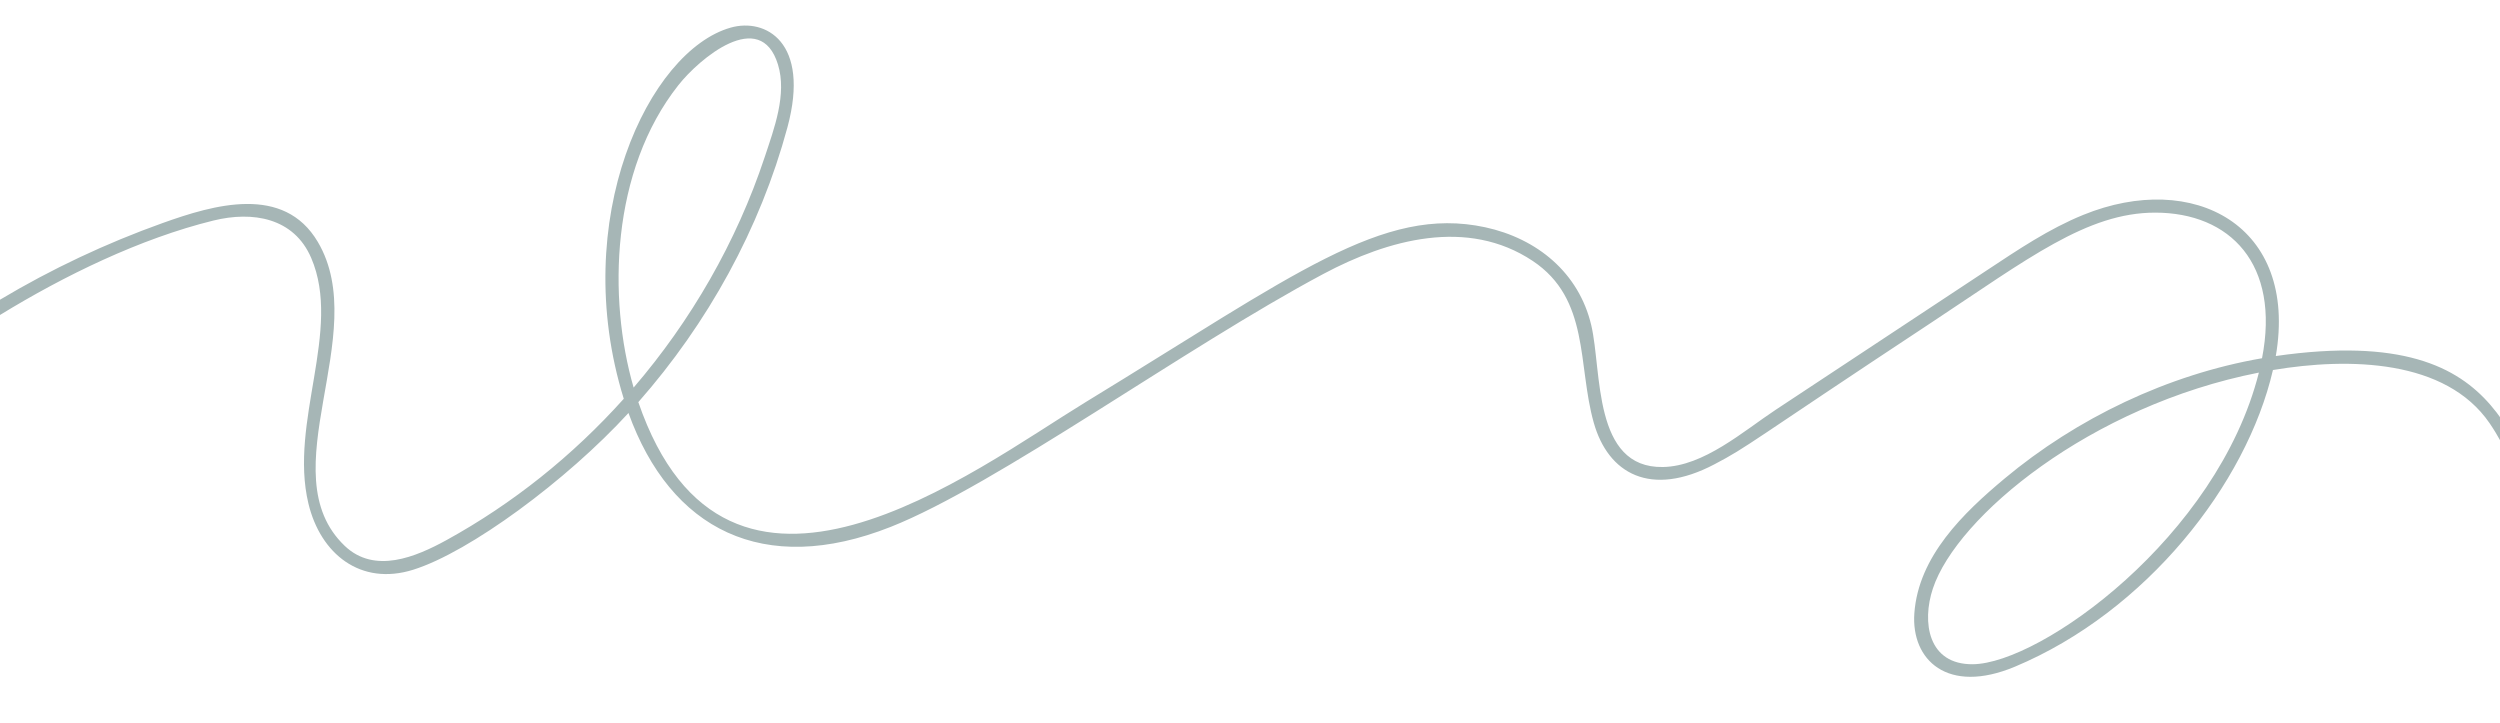 <?xml version="1.0" encoding="utf-8"?>
<!-- Generator: Adobe Illustrator 25.4.1, SVG Export Plug-In . SVG Version: 6.00 Build 0)  -->
<svg version="1.1" id="_x3C_Layer_x3E_" xmlns="http://www.w3.org/2000/svg" xmlns:xlink="http://www.w3.org/1999/xlink" x="0px"
	 y="0px" viewBox="0 0 3502.5 1013" style="enable-background:new 0 0 3502.5 1013;" xml:space="preserve">
<style type="text/css">
	.st0{fill:none;}
	.st1{fill:#A6B6B6;}
</style>
<g>
	<g>
		<rect x="-715.5" y="-3264.2" class="st0" width="5202" height="1173"/>
	</g>
	<path class="st1" d="M4220.3-2552.6c159.5-221.7,58.2-501.1-136.8-513.3c-172.6-10.8-266.8,160-134.6,347.3
		c60,85.1,146,141.2,241.4,174.6c-81.9,101.3-209.2,169.5-338.9,144.6c-122.6-23.6-131.4-109-150.7-168.3
		c-28.2-86.3-90.4-106.1-178-80.9c-183.3,52.7-305.8,220.1-486.3,277.7c-49.5,15.8-108.6,22-153.6-9.4
		c-94.8-66.2-59-275.4-409.9-225.1c31.6-183.7-115.9-260.3-269.6-197.8c-48.3,19.6-91.6,48.9-134.9,77.5l-296.1,195.6
		c-45.4,30-100.8,79.2-158,80.2c-98.5,1.8-85.3-133.8-100.4-198.5c-17.3-73.7-76-121.7-148.7-137.4
		c-143.8-30.9-267,66.5-559.4,244.8c-157.2,95.9-502.7,362.5-627,0.2c97.3-110.5,170.6-243.1,208.9-385
		c32.3-119.6-30.9-153.5-79.5-139.7c-114.6,32.4-227.7,268.7-149.8,520c-71.9,80.1-155.7,147-248.2,197.9
		c-43.3,23.8-100.9,48-142.7,8.2c-106.8-101.9,38.7-296.4-37.7-425.8c-47.7-80.9-145.7-52.2-217.5-26.5
		c-79.1,28.3-155.6,64.3-227.8,107.4v21.4c89.9-55.1,196.5-107.1,298.9-132.3c55.2-13.6,112.9-4,137.1,52.4
		c43.5,101.2-31.3,229.8-3.9,344.1c16.9,70.5,73.1,115.8,146.8,92.7c79.2-24.8,215-125.2,301.6-219.6
		c58.8,163.1,188.8,230.2,367.3,159.6c148.7-58.8,412.5-251.3,606.8-354.7c89.7-47.7,201.1-79,292.8-17.9
		c80.1,53.4,62.6,145.4,85.4,226.4c20.2,71.8,79.8,105.4,169.1,58.5c48.4-25.4,45.5-27.9,305.2-199.4
		c133.8-88.4,216.8-153.2,312.2-153.2c105.3,0,175.5,72.3,149.8,204c-132.2,22.8-259.9,84.4-360.6,168.5
		c-57.7,48.2-120.8,108.9-126.5,188.9c-4.6,65,46.2,114.4,141,74.7c183.6-76.9,324.4-255.7,361.4-415.6
		c107.1-17.9,242.2-15,303.6,74.6c24.4,35.6,38.9,77.2,65.1,111.7c57.4,75.6,153.6,68.1,233.3,35.4
		c185.6-76.2,339.8-269.5,508-275.8c118.9-4.4,97.3,131.3,156,198c86.4,98.4,320.4,100.6,474.1-95.8
		c91.2,28.7,184.1,36.6,277.4,32.3v-18.6C4396.1-2519.8,4306.2-2526.1,4220.3-2552.6z M235-2985c29-36.7,114.6-109.4,139.4-28.9
		c12.9,41.8-5.4,90-18.5,129.6c-39.6,119.5-103.6,229.8-183.7,323.1C135.9-2686.5,140.3-2865.2,235-2985z M2048.4-2173.6
		c-62.7,0.6-71.7-58.8-55.9-106.2c33.5-100.5,220.3-256,456.7-302.4C2391-2351.6,2143.3-2174.5,2048.4-2173.6z M4201.8-2558.7
		c-113.7-39.3-217.7-115.7-268.6-223.2c-119.2-251.6,182.6-359.9,304.1-167.9C4303-2845.9,4300.4-2691.7,4201.8-2558.7z"/>
</g>
<g>
	<polyline class="st0" points="-459.4,-1700.4 4742.6,-1700.4 4742.6,-527.4 	"/>
</g>
<line class="st0" x1="1387.9" y1="-483.7" x2="1387.9" y2="-1656.7"/>
<path class="st1" d="M4476.4-988.8c159.5-221.7,58.2-501.1-136.8-513.3c-172.6-10.8-266.8,160-134.6,347.3
	c60,85.1,146,141.2,241.4,174.6c-81.9,101.3-209.2,169.5-338.9,144.6c-122.6-23.6-131.4-109-150.7-168.3
	c-28.2-86.3-90.4-106.1-178-80.9c-183.3,52.7-305.8,220.1-486.3,277.7c-49.5,15.8-108.6,22-153.6-9.4
	c-94.8-66.2-59-275.4-409.9-225.1c31.6-183.7-115.9-260.3-269.6-197.8c-48.3,19.6-91.6,48.9-134.9,77.5l-296.1,195.6
	c-45.4,30-100.8,79.2-158,80.2c-98.5,1.8-85.3-133.8-100.4-198.5c-13.7-58.3-53.5-101.3-105.6-124.4l-7-3.6c-5.3-1.7-2.7-0.8-8-2.4
	l-28.5-7.5c-76.9-18.6-154.8-23.6-233-20v18.6c90.3-4.2,180.2,2.1,266.1,28.6l34,20.5c80.1,53.4,62.6,145.4,85.4,226.4
	c20.2,71.8,79.8,105.4,169.1,58.5c48.4-25.4,45.5-27.9,305.2-199.4c133.8-88.4,216.8-153.2,312.2-153.2
	c105.3,0,175.5,72.3,149.8,204c-132.2,22.8-259.9,84.4-360.6,168.5c-57.7,48.2-120.8,108.9-126.5,188.9c-4.6,65,46.2,114.4,141,74.7
	C2547.2-683.3,2688-862.1,2725-1022c107.1-17.9,242.2-15,303.6,74.6c24.4,35.6,38.9,77.2,65.1,111.7
	c57.4,75.6,153.6,68.1,233.3,35.4c185.6-76.2,339.8-269.5,508-275.8c118.9-4.4,97.3,131.3,156,198c86.4,98.4,320.4,100.6,474.1-95.8
	c91.2,28.7,184.1,36.6,277.4,32.3v-18.6C4652.2-956,4562.4-962.3,4476.4-988.8z M2304.5-609.8c-62.7,0.6-71.7-58.8-55.9-106.2
	c33.5-100.5,220.3-256,456.7-302.4C2647.1-787.8,2399.4-610.7,2304.5-609.8z M4457.9-994.9c-113.7-39.3-217.7-115.7-268.6-223.2
	c-119.2-251.6,182.6-359.9,304.1-167.9C4559.1-1282.1,4556.5-1127.9,4457.9-994.9z"/>
<g>
	<g>
		<rect x="0" y="-160" class="st0" width="5202" height="1173"/>
	</g>
	<path class="st1" d="M4935.8,551.6C5095.3,329.9,4994,50.5,4799,38.3c-172.6-10.8-266.8,160-134.6,347.3
		c60,85.1,146,141.2,241.4,174.6c-81.9,101.3-209.2,169.5-338.9,144.6c-122.6-23.6-131.4-109-150.7-168.3
		c-28.2-86.3-90.4-106.1-178-80.9c-183.3,52.7-305.8,220.1-486.3,277.7c-49.5,15.8-108.6,22-153.6-9.4
		c-94.8-66.2-59-275.4-409.9-225.1c31.6-183.7-115.9-260.3-269.6-197.8c-48.3,19.6-91.6,48.9-134.9,77.5l-296.1,195.6
		c-45.4,30-100.8,79.2-158,80.2c-98.5,1.8-85.3-133.8-100.4-198.5c-17.3-73.7-76-121.7-148.7-137.4
		c-143.8-30.9-267,66.5-559.4,244.8c-157.2,95.9-502.7,362.5-627,0.2c97.3-110.5,170.6-243.1,208.9-385
		c32.3-119.6-30.9-153.5-79.5-139.7C909.1,71.1,796,307.4,873.9,558.7c-71.9,80.1-155.7,147-248.2,197.9
		c-43.3,23.8-100.9,48-142.7,8.2C376.2,662.9,521.7,468.4,445.3,339c-47.7-80.9-145.7-52.2-217.5-26.5
		C148.7,340.8,72.2,376.8,0,419.9v21.4C89.9,386.2,196.5,334.2,298.9,309c55.2-13.6,112.9-4,137.1,52.4
		c43.5,101.2-31.3,229.8-3.9,344.1c16.9,70.5,73.1,115.8,146.8,92.7c79.2-24.8,215-125.2,301.6-219.6
		c58.8,163.1,188.8,230.2,367.3,159.6c148.7-58.8,412.5-251.3,606.8-354.7c89.7-47.7,201.1-79,292.8-17.9
		C2227.5,419,2210,511,2232.8,592c20.2,71.8,79.8,105.4,169.1,58.5c48.4-25.4,45.5-27.9,305.2-199.4
		c133.8-88.4,216.8-153.2,312.2-153.2c105.3,0,175.5,72.3,149.8,204c-132.2,22.8-259.9,84.4-360.6,168.5
		c-57.7,48.2-120.8,108.9-126.5,188.9c-4.6,65,46.2,114.4,141,74.7c183.6-76.9,324.4-255.7,361.4-415.6
		c107.1-17.9,242.2-15,303.6,74.6c24.4,35.6,38.9,77.2,65.1,111.7c57.4,75.6,153.6,68.1,233.3,35.4
		c185.6-76.2,339.8-269.5,508-275.8c118.9-4.4,97.3,131.3,156,198c86.4,98.4,320.4,100.6,474.1-95.8
		c91.2,28.7,184.1,36.6,277.4,32.3v-18.6C5111.6,584.4,5021.7,578.1,4935.8,551.6z M950.5,119.2c29-36.7,114.6-109.4,139.4-28.9
		c12.9,41.8-5.4,90-18.5,129.6C1031.8,339.4,967.8,449.7,887.7,543C851.4,417.7,855.8,239,950.5,119.2z M2763.9,930.6
		c-62.7,0.6-71.7-58.8-55.9-106.2c33.5-100.5,220.3-256,456.7-302.4C3106.5,752.6,2858.8,929.7,2763.9,930.6z M4917.3,545.5
		c-113.7-39.3-217.7-115.7-268.6-223.2c-119.2-251.6,182.6-359.9,304.1-167.9C5018.5,258.3,5015.9,412.5,4917.3,545.5z"/>
</g>
</svg>
